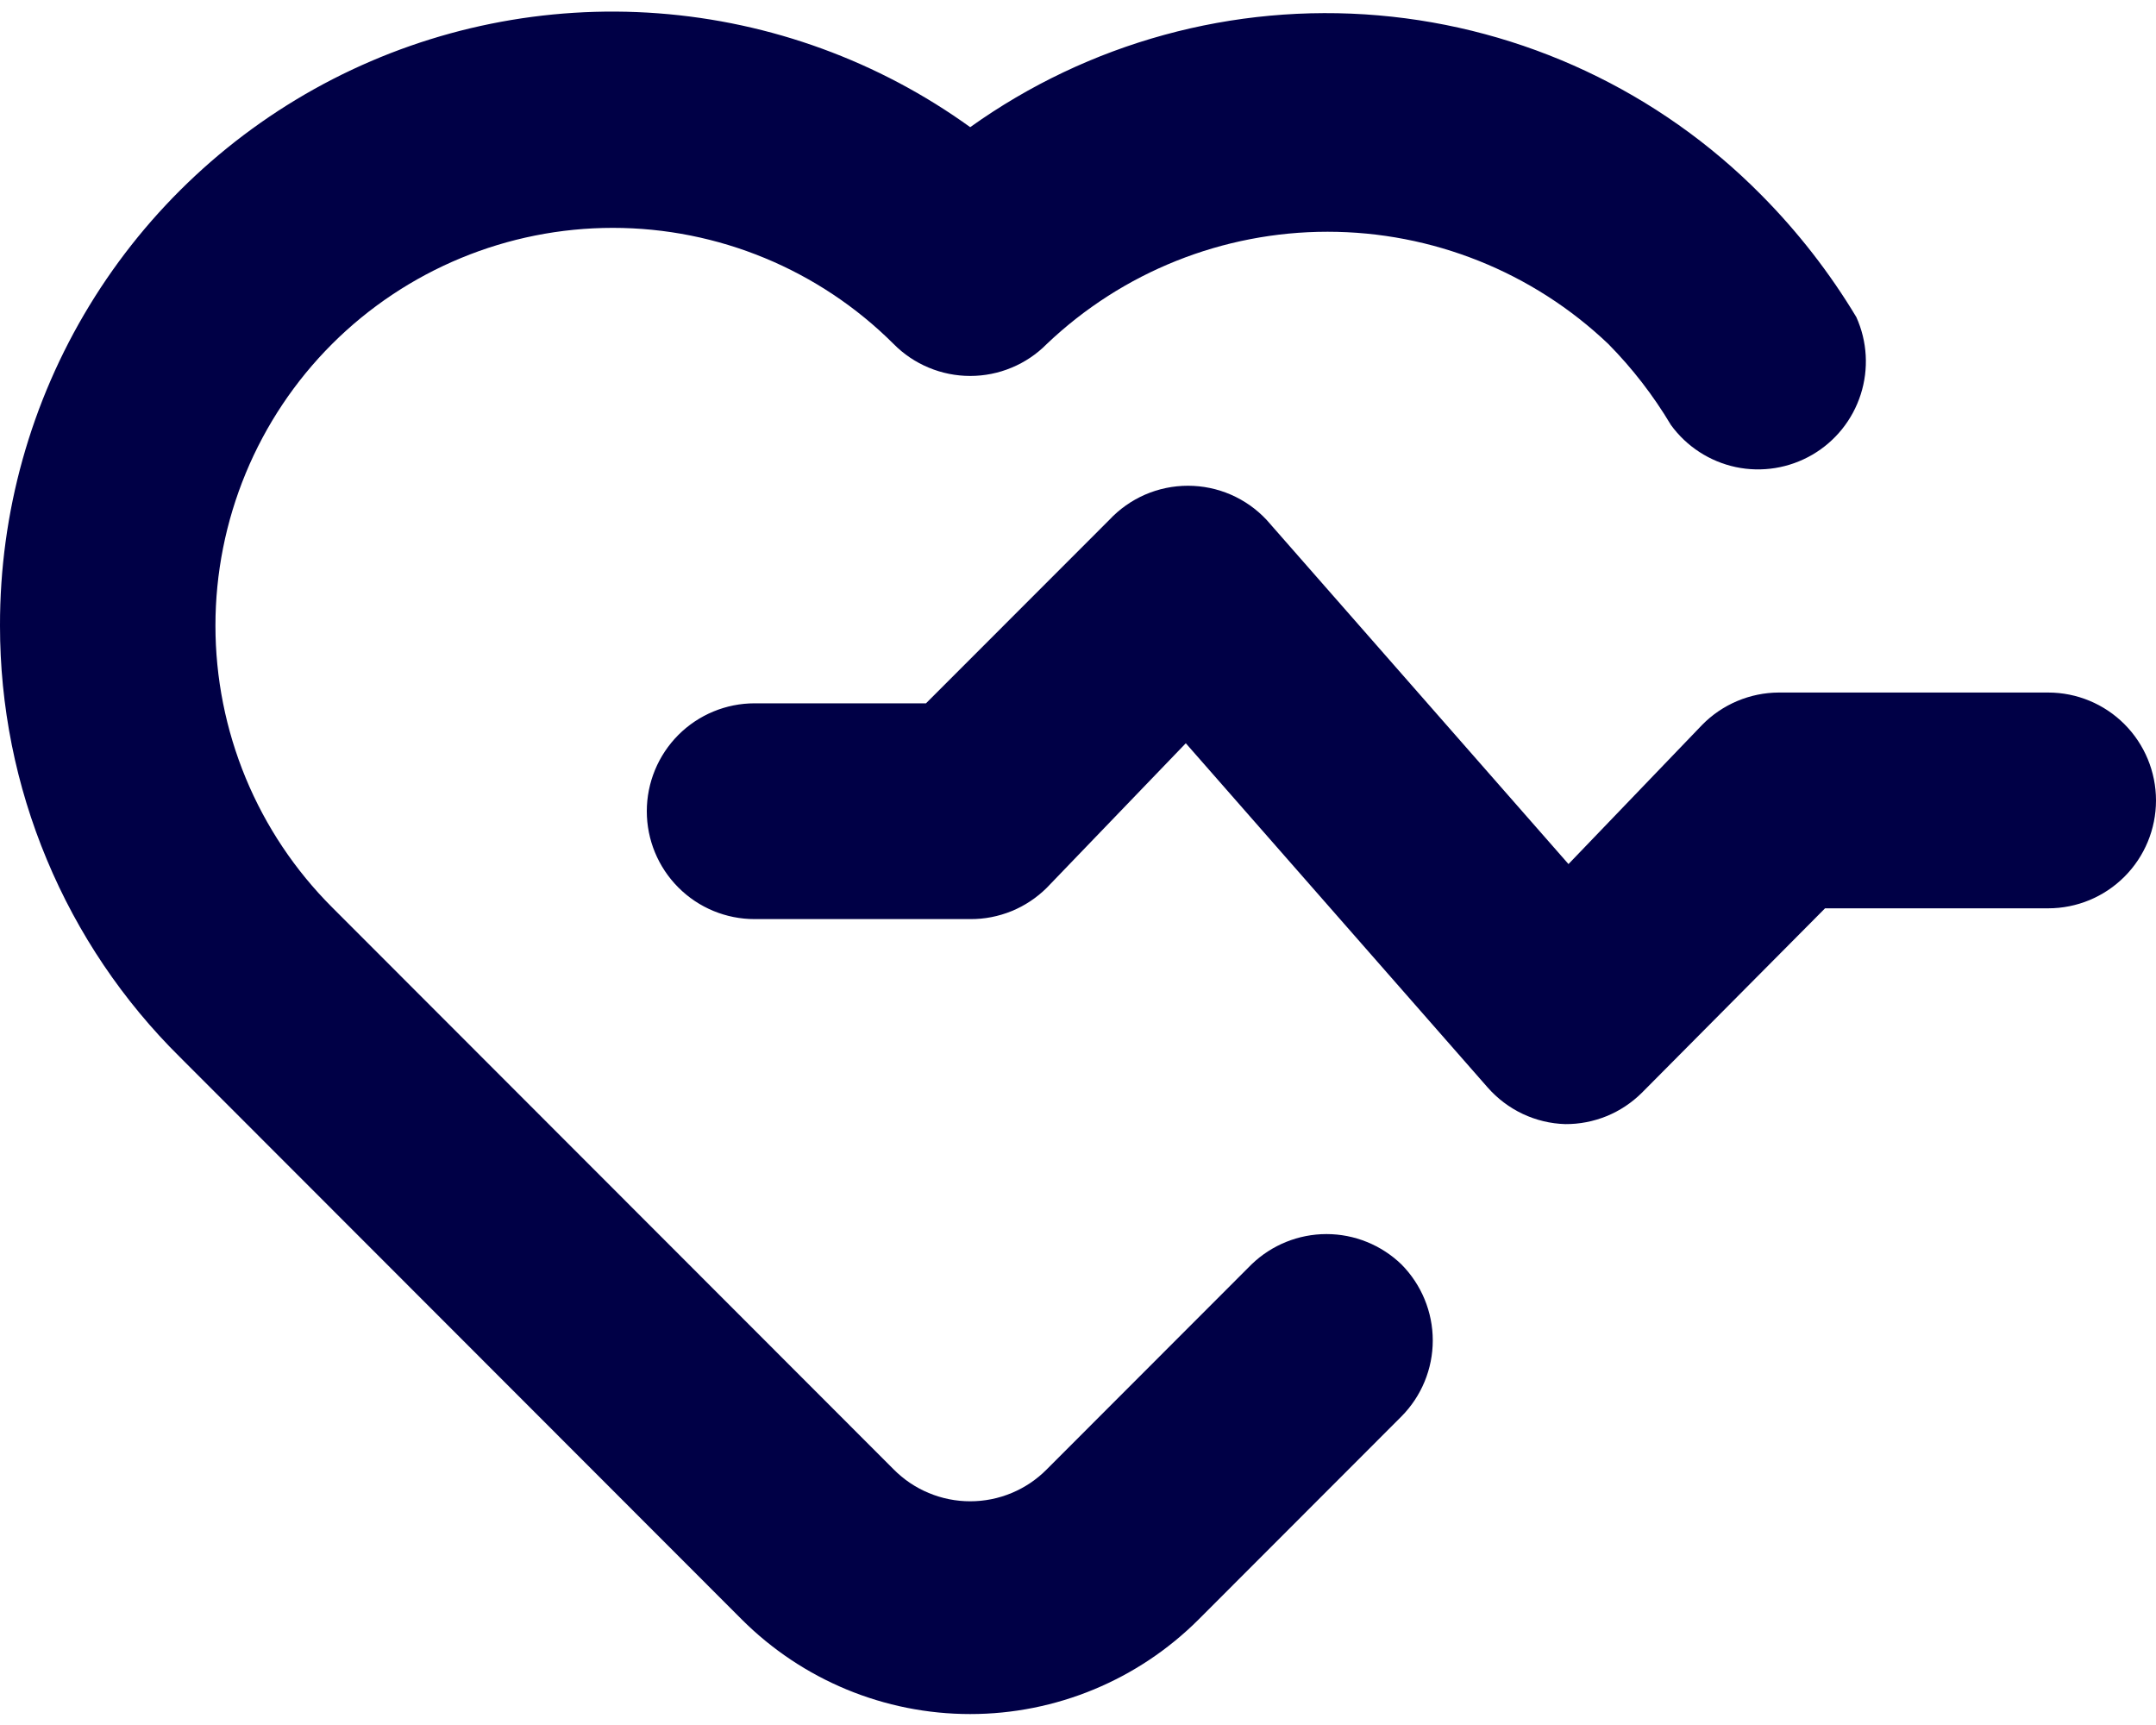 <svg xmlns="http://www.w3.org/2000/svg" width="40" height="32" viewBox="0 0 40 32" fill="none">
<path d="M38 12.847H33C32.735 12.848 32.474 12.902 32.23 13.005C31.986 13.108 31.765 13.258 31.58 13.447L29.1 16.029L23.5 9.645C23.313 9.445 23.087 9.285 22.836 9.176C22.585 9.067 22.314 9.011 22.04 9.011C21.766 9.011 21.495 9.067 21.244 9.176C20.993 9.285 20.767 9.445 20.58 9.645L17.18 13.047H14C13.47 13.047 12.961 13.258 12.586 13.633C12.211 14.009 12 14.518 12 15.049C12 15.58 12.211 16.089 12.586 16.464C12.961 16.84 13.47 17.05 14 17.05H18C18.263 17.052 18.524 17.001 18.768 16.902C19.012 16.802 19.233 16.655 19.42 16.47L22 13.788L27.6 20.173C27.781 20.379 28.002 20.546 28.249 20.663C28.497 20.78 28.766 20.845 29.04 20.853C29.303 20.855 29.564 20.804 29.808 20.705C30.052 20.605 30.273 20.458 30.46 20.273L33.86 16.85H38C38.531 16.85 39.039 16.639 39.414 16.264C39.789 15.889 40 15.38 40 14.849C40 14.318 39.789 13.809 39.414 13.433C39.039 13.058 38.531 12.847 38 12.847ZM23.22 23.455L19.42 27.258C19.234 27.446 19.013 27.595 18.769 27.696C18.526 27.798 18.264 27.85 18 27.85C17.736 27.85 17.475 27.798 17.231 27.696C16.987 27.595 16.766 27.446 16.58 27.258L6.16 16.83C5.474 16.144 4.93 15.33 4.559 14.434C4.188 13.537 3.997 12.576 3.997 11.606C3.997 10.636 4.188 9.675 4.559 8.779C4.93 7.882 5.474 7.068 6.16 6.382C7.543 5.002 9.417 4.227 11.37 4.227C13.323 4.227 15.197 5.002 16.58 6.382C16.766 6.57 16.987 6.719 17.231 6.82C17.475 6.922 17.736 6.974 18 6.974C18.264 6.974 18.526 6.922 18.769 6.82C19.013 6.719 19.234 6.57 19.42 6.382C20.825 5.044 22.691 4.299 24.63 4.299C26.569 4.299 28.435 5.044 29.84 6.382C30.286 6.834 30.675 7.338 31 7.883C31.291 8.284 31.721 8.562 32.205 8.665C32.69 8.767 33.195 8.685 33.623 8.436C34.051 8.187 34.371 7.788 34.522 7.316C34.673 6.844 34.644 6.333 34.44 5.882C33.946 5.06 33.355 4.301 32.68 3.62C30.782 1.698 28.262 0.516 25.572 0.285C22.882 0.054 20.198 0.789 18 2.359C16.302 1.135 14.299 0.404 12.211 0.247C10.124 0.09 8.034 0.513 6.172 1.469C4.31 2.426 2.748 3.879 1.659 5.668C0.57 7.456 -0.004 9.511 2.25708e-05 11.606C-0.001 13.095 0.294 14.57 0.868 15.944C1.441 17.319 2.281 18.566 3.34 19.612L13.76 30.04C14.885 31.165 16.41 31.797 18 31.797C19.59 31.797 21.115 31.165 22.24 30.04L26 26.277C26.372 25.902 26.582 25.395 26.582 24.866C26.582 24.338 26.372 23.83 26 23.455C25.627 23.095 25.129 22.893 24.61 22.893C24.091 22.893 23.593 23.095 23.22 23.455Z" fill="#000046"/>
</svg>